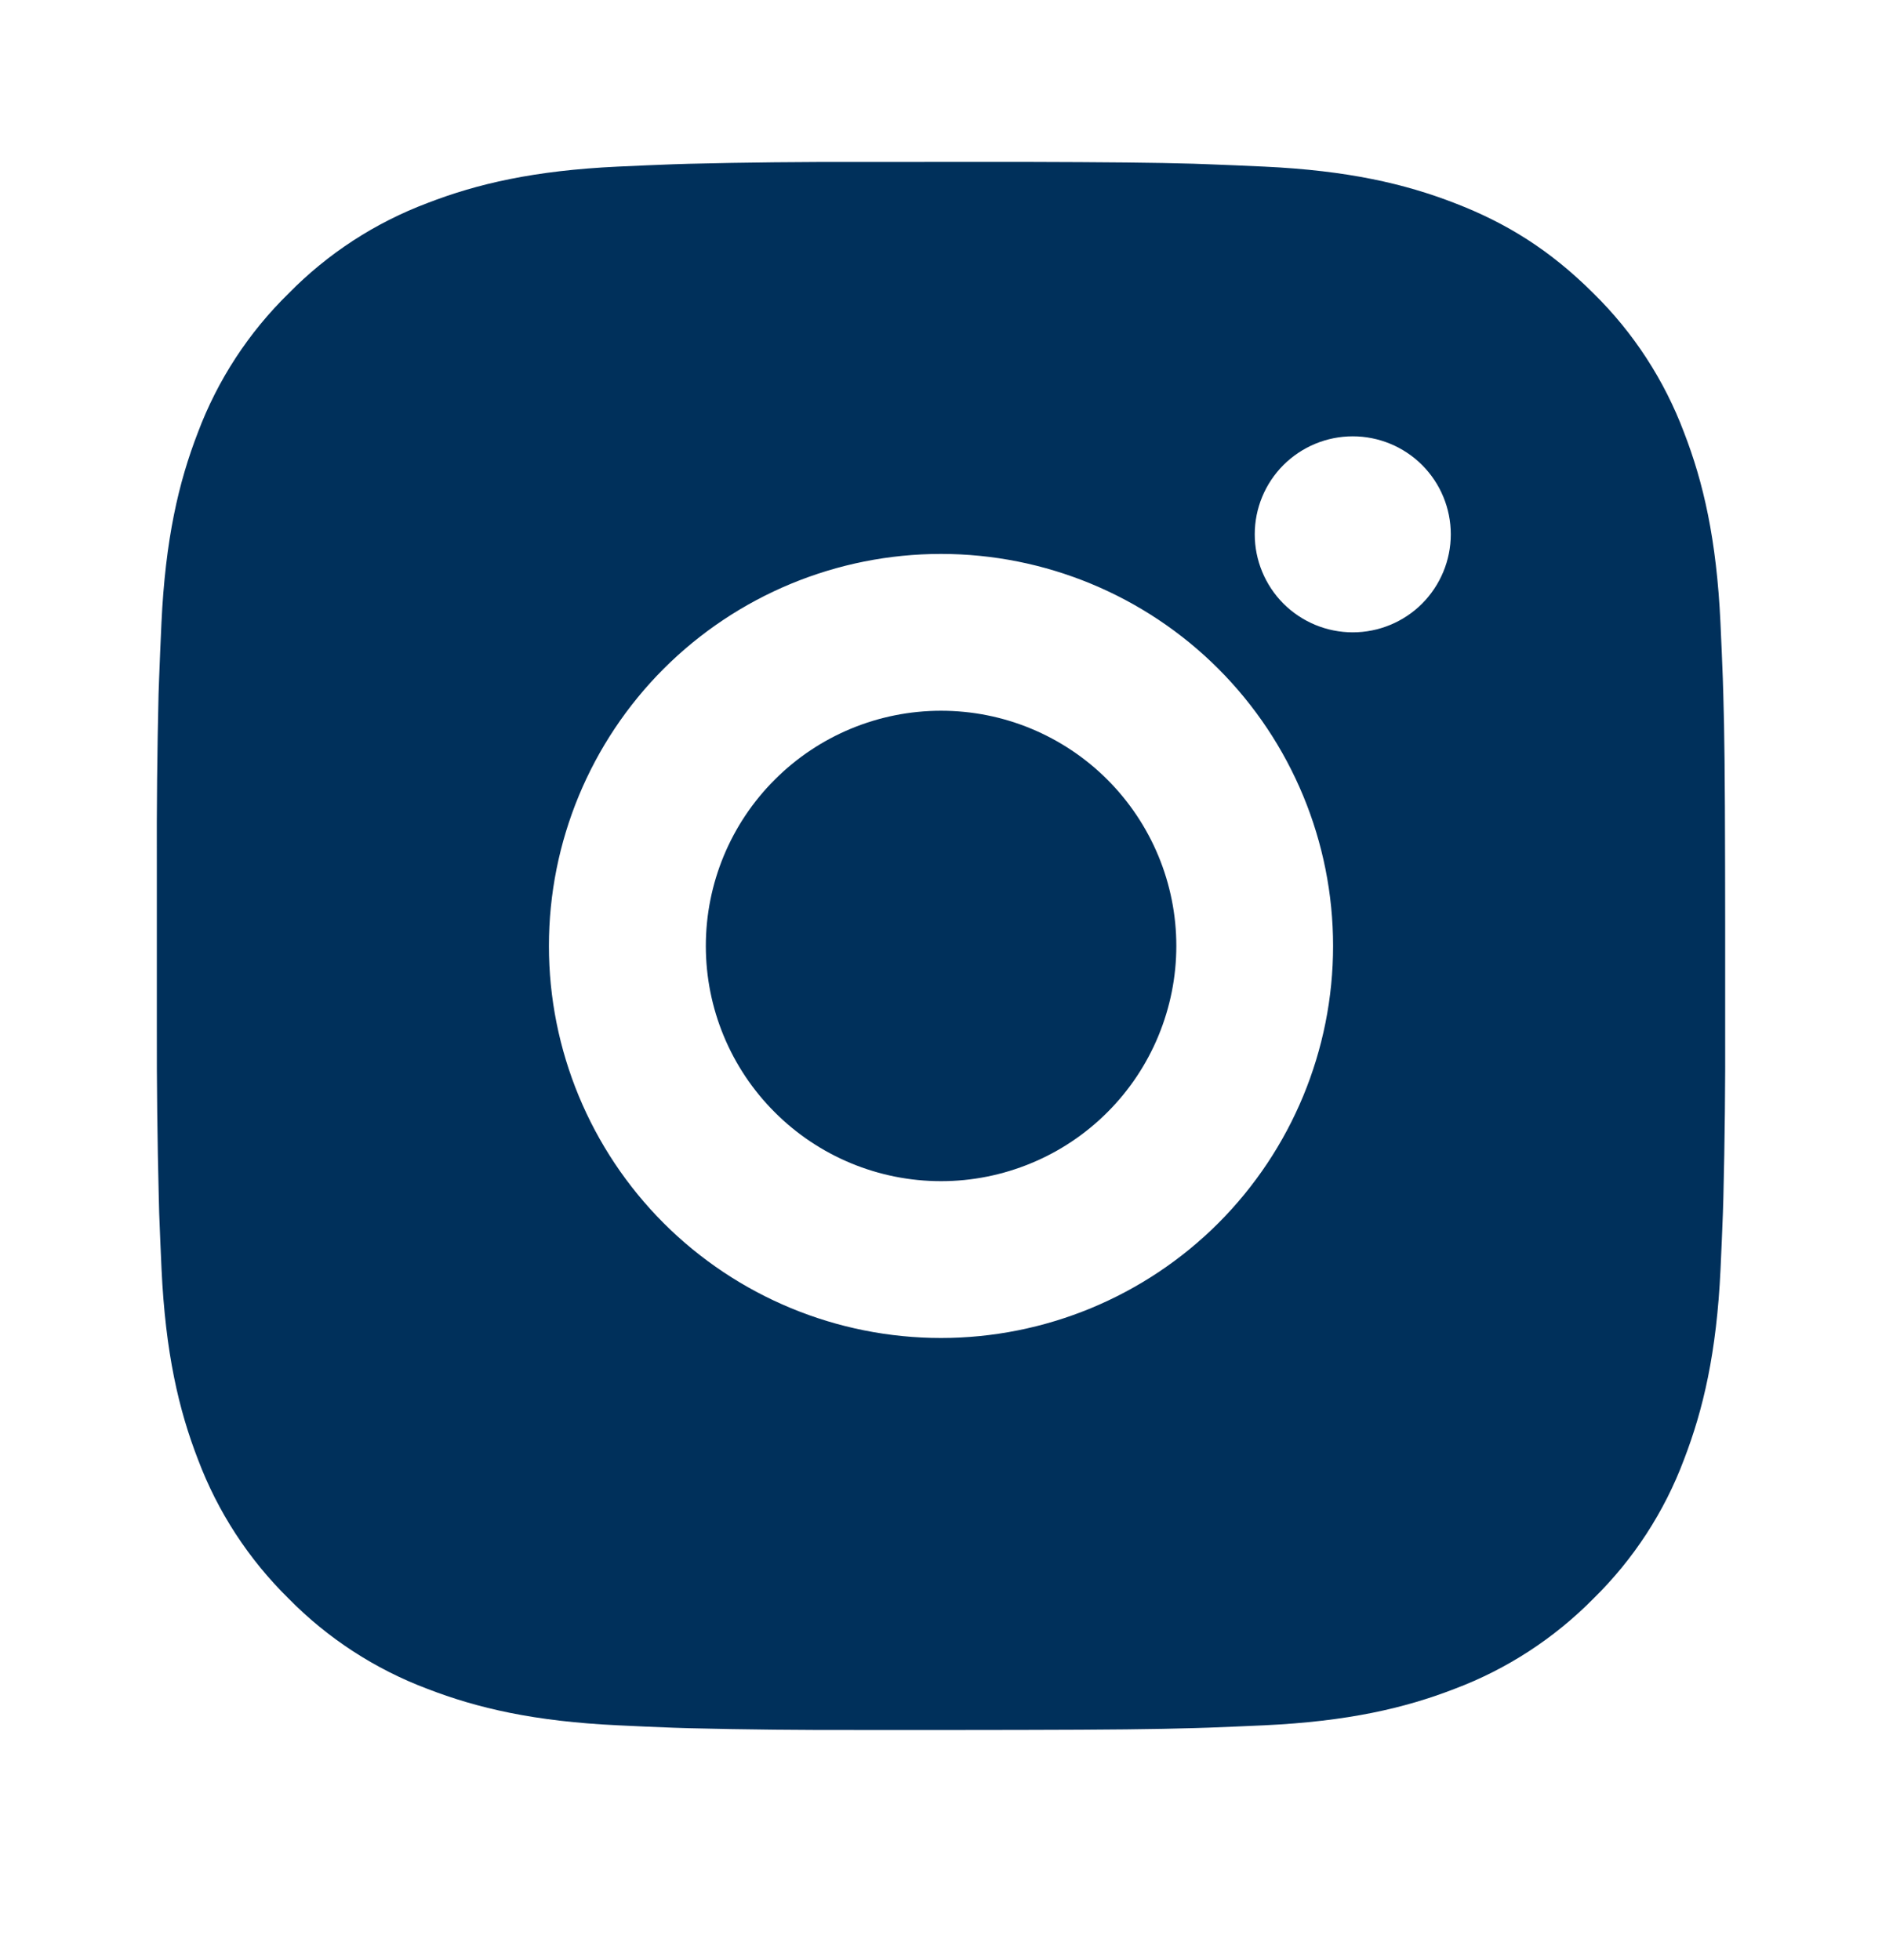 <svg width="24" height="25" viewBox="0 0 24 25" fill="none" xmlns="http://www.w3.org/2000/svg">
<path d="M13.028 2.065C14.153 2.068 14.724 2.074 15.217 2.088L15.411 2.095C15.635 2.103 15.856 2.113 16.123 2.125C17.187 2.175 17.913 2.343 18.55 2.59C19.21 2.844 19.766 3.188 20.322 3.743C20.831 4.243 21.224 4.848 21.475 5.515C21.722 6.152 21.89 6.878 21.94 7.943C21.952 8.209 21.962 8.43 21.97 8.655L21.976 8.849C21.991 9.341 21.997 9.912 21.999 11.037L22 11.783V13.093C22.003 13.822 21.995 14.552 21.977 15.281L21.971 15.475C21.963 15.7 21.953 15.921 21.941 16.187C21.891 17.252 21.721 17.977 21.475 18.615C21.225 19.283 20.831 19.888 20.322 20.387C19.822 20.895 19.217 21.289 18.55 21.54C17.913 21.787 17.187 21.955 16.123 22.005C15.886 22.016 15.648 22.026 15.411 22.035L15.217 22.041C14.724 22.055 14.153 22.062 13.028 22.064L12.282 22.065H10.973C10.243 22.067 9.514 22.06 8.784 22.042L8.59 22.036C8.353 22.027 8.115 22.017 7.878 22.005C6.814 21.955 6.088 21.787 5.45 21.54C4.783 21.289 4.178 20.896 3.679 20.387C3.17 19.887 2.776 19.282 2.525 18.615C2.278 17.978 2.11 17.252 2.06 16.187C2.049 15.95 2.039 15.712 2.03 15.475L2.025 15.281C2.007 14.552 1.998 13.822 2 13.093V11.037C1.997 10.307 2.005 9.578 2.022 8.849L2.029 8.655C2.037 8.43 2.047 8.209 2.059 7.943C2.109 6.878 2.277 6.153 2.524 5.515C2.775 4.847 3.17 4.242 3.68 3.743C4.179 3.234 4.783 2.841 5.45 2.59C6.088 2.343 6.813 2.175 7.878 2.125C8.144 2.113 8.366 2.103 8.59 2.095L8.784 2.089C9.513 2.071 10.243 2.064 10.972 2.066L13.028 2.065ZM12 7.065C10.674 7.065 9.402 7.592 8.464 8.529C7.527 9.467 7 10.739 7 12.065C7 13.391 7.527 14.663 8.464 15.601C9.402 16.538 10.674 17.065 12 17.065C13.326 17.065 14.598 16.538 15.536 15.601C16.473 14.663 17 13.391 17 12.065C17 10.739 16.473 9.467 15.536 8.529C14.598 7.592 13.326 7.065 12 7.065ZM12 9.065C12.394 9.065 12.784 9.142 13.148 9.293C13.512 9.444 13.843 9.665 14.121 9.943C14.4 10.222 14.621 10.553 14.772 10.916C14.923 11.28 15.001 11.671 15.001 12.064C15.001 12.458 14.923 12.848 14.772 13.213C14.622 13.576 14.401 13.907 14.122 14.186C13.844 14.464 13.513 14.686 13.149 14.836C12.785 14.987 12.395 15.065 12.001 15.065C11.205 15.065 10.442 14.749 9.88 14.186C9.317 13.624 9.001 12.861 9.001 12.065C9.001 11.269 9.317 10.506 9.88 9.944C10.442 9.381 11.205 9.065 12.001 9.065M17.251 5.565C16.919 5.565 16.602 5.697 16.367 5.931C16.133 6.165 16.001 6.483 16.001 6.815C16.001 7.146 16.133 7.464 16.367 7.699C16.602 7.933 16.919 8.065 17.251 8.065C17.582 8.065 17.901 7.933 18.135 7.699C18.369 7.464 18.501 7.146 18.501 6.815C18.501 6.483 18.369 6.165 18.135 5.931C17.901 5.697 17.582 5.565 17.251 5.565Z" fill="#00305B"/>
</svg>
